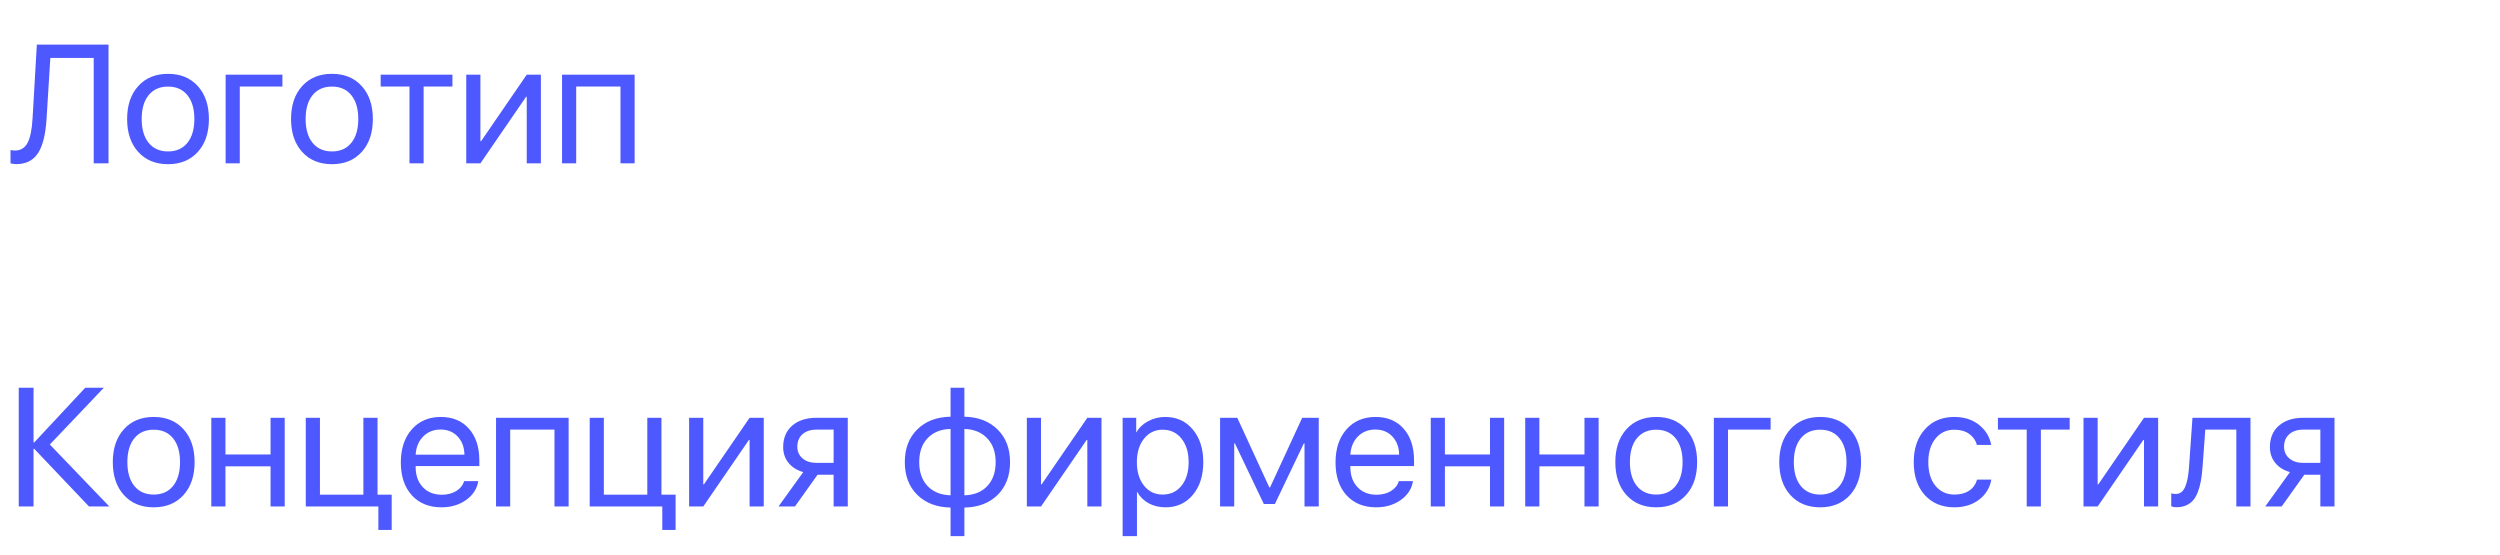 <?xml version="1.0" encoding="UTF-8"?> <svg xmlns="http://www.w3.org/2000/svg" width="356" height="79" viewBox="0 0 356 79" fill="none"> <path d="M15.453 23.263H13.344V8.252H7.168L6.629 16.935C6.488 19.185 6.074 20.822 5.387 21.846C4.707 22.861 3.684 23.369 2.316 23.369C2.004 23.369 1.73 23.33 1.496 23.252V21.365C1.668 21.412 1.879 21.435 2.129 21.435C2.934 21.435 3.527 21.08 3.91 20.369C4.301 19.658 4.543 18.486 4.637 16.853L5.246 6.353H15.453V23.263ZM28.168 21.634C27.113 22.799 25.699 23.381 23.926 23.381C22.152 23.381 20.738 22.799 19.684 21.634C18.629 20.471 18.102 18.908 18.102 16.947C18.102 14.986 18.629 13.424 19.684 12.259C20.738 11.095 22.152 10.513 23.926 10.513C25.699 10.513 27.113 11.095 28.168 12.259C29.223 13.424 29.75 14.986 29.75 16.947C29.75 18.908 29.223 20.471 28.168 21.634ZM23.926 21.564C25.105 21.564 26.023 21.158 26.68 20.346C27.344 19.525 27.676 18.392 27.676 16.947C27.676 15.494 27.344 14.361 26.68 13.549C26.023 12.736 25.105 12.33 23.926 12.33C22.746 12.33 21.824 12.74 21.16 13.56C20.504 14.373 20.176 15.502 20.176 16.947C20.176 18.392 20.508 19.525 21.172 20.346C21.836 21.158 22.754 21.564 23.926 21.564ZM40.215 12.318H34.145V23.263H32.129V10.631H40.215V12.318ZM51.512 21.634C50.457 22.799 49.043 23.381 47.27 23.381C45.496 23.381 44.082 22.799 43.027 21.634C41.973 20.471 41.445 18.908 41.445 16.947C41.445 14.986 41.973 13.424 43.027 12.259C44.082 11.095 45.496 10.513 47.27 10.513C49.043 10.513 50.457 11.095 51.512 12.259C52.566 13.424 53.094 14.986 53.094 16.947C53.094 18.908 52.566 20.471 51.512 21.634ZM47.27 21.564C48.449 21.564 49.367 21.158 50.023 20.346C50.688 19.525 51.02 18.392 51.02 16.947C51.02 15.494 50.688 14.361 50.023 13.549C49.367 12.736 48.449 12.33 47.27 12.33C46.09 12.33 45.168 12.74 44.504 13.56C43.848 14.373 43.52 15.502 43.52 16.947C43.52 18.392 43.852 19.525 44.516 20.346C45.18 21.158 46.098 21.564 47.27 21.564ZM64.426 10.631V12.318H60.324V23.263H58.309V12.318H54.207V10.631H64.426ZM68.41 23.263H66.394V10.631H68.41V20.111H68.504L75.008 10.631H77.023V23.263H75.008V13.783H74.914L68.41 23.263ZM88.356 23.263V12.318H82.051V23.263H80.035V10.631H90.371V23.263H88.356Z" fill="#4D59FE"></path> <path d="M7.098 63.3L15.57 72.124H12.676L4.871 63.91H4.777V72.124H2.668V55.214H4.777V63.007H4.871L12.137 55.214H14.785L7.098 63.3ZM26.129 70.496C25.074 71.66 23.66 72.242 21.887 72.242C20.113 72.242 18.699 71.66 17.645 70.496C16.59 69.332 16.062 67.769 16.062 65.808C16.062 63.847 16.59 62.285 17.645 61.121C18.699 59.956 20.113 59.374 21.887 59.374C23.66 59.374 25.074 59.956 26.129 61.121C27.184 62.285 27.711 63.847 27.711 65.808C27.711 67.769 27.184 69.332 26.129 70.496ZM21.887 70.425C23.066 70.425 23.984 70.019 24.641 69.207C25.305 68.386 25.637 67.253 25.637 65.808C25.637 64.355 25.305 63.222 24.641 62.41C23.984 61.597 23.066 61.191 21.887 61.191C20.707 61.191 19.785 61.601 19.121 62.421C18.465 63.234 18.137 64.363 18.137 65.808C18.137 67.253 18.469 68.386 19.133 69.207C19.797 70.019 20.715 70.425 21.887 70.425ZM38.527 72.124V66.406H32.105V72.124H30.09V59.492H32.105V64.718H38.527V59.492H40.543V72.124H38.527ZM55.777 75.464H53.879V72.124H43.543V59.492H45.559V70.437H51.746V59.492H53.762V70.437H55.777V75.464ZM62.738 61.167C61.746 61.167 60.922 61.496 60.266 62.152C59.617 62.808 59.258 63.671 59.188 64.742H66.137C66.113 63.671 65.789 62.808 65.164 62.152C64.547 61.496 63.738 61.167 62.738 61.167ZM66.09 68.515H68.106C67.934 69.601 67.356 70.496 66.371 71.199C65.387 71.894 64.219 72.242 62.867 72.242C61.094 72.242 59.684 71.668 58.637 70.519C57.598 69.371 57.078 67.816 57.078 65.855C57.078 63.894 57.598 62.324 58.637 61.144C59.676 59.964 61.055 59.374 62.773 59.374C64.461 59.374 65.797 59.933 66.781 61.05C67.766 62.16 68.258 63.667 68.258 65.574V66.371H59.188V66.488C59.188 67.691 59.527 68.652 60.207 69.371C60.887 70.089 61.789 70.449 62.914 70.449C63.703 70.449 64.383 70.277 64.953 69.933C65.531 69.582 65.91 69.109 66.09 68.515ZM78.957 72.124V61.179H72.652V72.124H70.637V59.492H80.973V72.124H78.957ZM96.207 75.464H94.309V72.124H83.973V59.492H85.988V70.437H92.176V59.492H94.191V70.437H96.207V75.464ZM100.145 72.124H98.129V59.492H100.145V68.972H100.238L106.742 59.492H108.758V72.124H106.742V62.644H106.648L100.145 72.124ZM116.27 65.914H118.707V61.179H116.27C115.434 61.179 114.77 61.398 114.277 61.835C113.785 62.265 113.539 62.863 113.539 63.628C113.539 64.3 113.789 64.851 114.289 65.281C114.789 65.703 115.449 65.914 116.27 65.914ZM118.707 72.124V67.601H116.422L113.199 72.124H110.855L114.383 67.226C113.492 66.976 112.793 66.539 112.285 65.914C111.777 65.289 111.523 64.543 111.523 63.675C111.523 62.378 111.949 61.359 112.801 60.617C113.66 59.867 114.816 59.492 116.27 59.492H120.723V72.124H118.707ZM135.359 70.531V61.085C133.984 61.117 132.895 61.554 132.09 62.398C131.293 63.234 130.895 64.371 130.895 65.808C130.895 67.238 131.293 68.374 132.09 69.218C132.895 70.054 133.984 70.492 135.359 70.531ZM141.781 65.808C141.781 64.378 141.379 63.246 140.574 62.41C139.777 61.566 138.695 61.124 137.328 61.085V70.531C138.695 70.499 139.777 70.066 140.574 69.23C141.379 68.386 141.781 67.246 141.781 65.808ZM135.359 72.277C133.391 72.238 131.812 71.636 130.625 70.472C129.438 69.3 128.844 67.746 128.844 65.808C128.844 63.863 129.438 62.308 130.625 61.144C131.812 59.972 133.391 59.371 135.359 59.339V55.214H137.328V59.339C139.289 59.378 140.863 59.984 142.051 61.156C143.238 62.32 143.832 63.871 143.832 65.808C143.832 67.753 143.238 69.312 142.051 70.484C140.863 71.648 139.289 72.246 137.328 72.277V76.343H135.359V72.277ZM148.238 72.124H146.223V59.492H148.238V68.972H148.332L154.836 59.492H156.852V72.124H154.836V62.644H154.742L148.238 72.124ZM165.934 59.374C167.551 59.374 168.855 59.968 169.848 61.156C170.848 62.335 171.348 63.886 171.348 65.808C171.348 67.73 170.852 69.285 169.859 70.472C168.867 71.652 167.574 72.242 165.98 72.242C165.09 72.242 164.293 72.054 163.59 71.679C162.895 71.304 162.348 70.769 161.949 70.074H161.902V76.343H159.863V59.492H161.797V61.542H161.844C162.211 60.886 162.766 60.363 163.508 59.972C164.25 59.574 165.059 59.374 165.934 59.374ZM165.559 70.425C166.676 70.425 167.57 70.007 168.242 69.171C168.922 68.328 169.262 67.207 169.262 65.808C169.262 64.418 168.922 63.3 168.242 62.456C167.57 61.613 166.676 61.191 165.559 61.191C164.473 61.191 163.59 61.617 162.91 62.468C162.23 63.32 161.891 64.433 161.891 65.808C161.891 67.183 162.227 68.296 162.898 69.148C163.578 69.999 164.465 70.425 165.559 70.425ZM175.754 72.124H173.738V59.492H176.188L180.758 69.418H180.852L185.434 59.492H187.789V72.124H185.762V63.136H185.668L181.543 71.773H179.973L175.848 63.136H175.754V72.124ZM195.84 61.167C194.848 61.167 194.023 61.496 193.367 62.152C192.719 62.808 192.359 63.671 192.289 64.742H199.238C199.215 63.671 198.891 62.808 198.266 62.152C197.648 61.496 196.84 61.167 195.84 61.167ZM199.191 68.515H201.207C201.035 69.601 200.457 70.496 199.473 71.199C198.488 71.894 197.32 72.242 195.969 72.242C194.195 72.242 192.785 71.668 191.738 70.519C190.699 69.371 190.18 67.816 190.18 65.855C190.18 63.894 190.699 62.324 191.738 61.144C192.777 59.964 194.156 59.374 195.875 59.374C197.562 59.374 198.898 59.933 199.883 61.05C200.867 62.16 201.359 63.667 201.359 65.574V66.371H192.289V66.488C192.289 67.691 192.629 68.652 193.309 69.371C193.988 70.089 194.891 70.449 196.016 70.449C196.805 70.449 197.484 70.277 198.055 69.933C198.633 69.582 199.012 69.109 199.191 68.515ZM212.176 72.124V66.406H205.754V72.124H203.738V59.492H205.754V64.718H212.176V59.492H214.191V72.124H212.176ZM225.629 72.124V66.406H219.207V72.124H217.191V59.492H219.207V64.718H225.629V59.492H227.645V72.124H225.629ZM240.09 70.496C239.035 71.66 237.621 72.242 235.848 72.242C234.074 72.242 232.66 71.66 231.605 70.496C230.551 69.332 230.023 67.769 230.023 65.808C230.023 63.847 230.551 62.285 231.605 61.121C232.66 59.956 234.074 59.374 235.848 59.374C237.621 59.374 239.035 59.956 240.09 61.121C241.145 62.285 241.672 63.847 241.672 65.808C241.672 67.769 241.145 69.332 240.09 70.496ZM235.848 70.425C237.027 70.425 237.945 70.019 238.602 69.207C239.266 68.386 239.598 67.253 239.598 65.808C239.598 64.355 239.266 63.222 238.602 62.41C237.945 61.597 237.027 61.191 235.848 61.191C234.668 61.191 233.746 61.601 233.082 62.421C232.426 63.234 232.098 64.363 232.098 65.808C232.098 67.253 232.43 68.386 233.094 69.207C233.758 70.019 234.676 70.425 235.848 70.425ZM252.137 61.179H246.066V72.124H244.051V59.492H252.137V61.179ZM263.434 70.496C262.379 71.66 260.965 72.242 259.191 72.242C257.418 72.242 256.004 71.66 254.949 70.496C253.895 69.332 253.367 67.769 253.367 65.808C253.367 63.847 253.895 62.285 254.949 61.121C256.004 59.956 257.418 59.374 259.191 59.374C260.965 59.374 262.379 59.956 263.434 61.121C264.488 62.285 265.016 63.847 265.016 65.808C265.016 67.769 264.488 69.332 263.434 70.496ZM259.191 70.425C260.371 70.425 261.289 70.019 261.945 69.207C262.609 68.386 262.941 67.253 262.941 65.808C262.941 64.355 262.609 63.222 261.945 62.41C261.289 61.597 260.371 61.191 259.191 61.191C258.012 61.191 257.09 61.601 256.426 62.421C255.77 63.234 255.441 64.363 255.441 65.808C255.441 67.253 255.773 68.386 256.438 69.207C257.102 70.019 258.02 70.425 259.191 70.425ZM283.543 63.359H281.516C281.336 62.71 280.969 62.187 280.414 61.789C279.859 61.39 279.152 61.191 278.293 61.191C277.184 61.191 276.289 61.613 275.609 62.456C274.93 63.3 274.59 64.418 274.59 65.808C274.59 67.23 274.93 68.355 275.609 69.183C276.297 70.011 277.199 70.425 278.316 70.425C279.152 70.425 279.848 70.242 280.402 69.874C280.957 69.507 281.336 68.98 281.539 68.293H283.566C283.355 69.472 282.773 70.425 281.82 71.152C280.867 71.878 279.695 72.242 278.305 72.242C276.555 72.242 275.152 71.664 274.098 70.507C273.043 69.343 272.516 67.777 272.516 65.808C272.516 63.871 273.043 62.316 274.098 61.144C275.152 59.964 276.547 59.374 278.281 59.374C279.719 59.374 280.906 59.757 281.844 60.523C282.781 61.289 283.348 62.234 283.543 63.359ZM294.723 59.492V61.179H290.621V72.124H288.605V61.179H284.504V59.492H294.723ZM298.707 72.124H296.691V59.492H298.707V68.972H298.801L305.305 59.492H307.32V72.124H305.305V62.644H305.211L298.707 72.124ZM313.637 66.582C313.582 67.308 313.504 67.949 313.402 68.503C313.301 69.058 313.156 69.578 312.969 70.062C312.789 70.546 312.562 70.945 312.289 71.257C312.023 71.562 311.691 71.8 311.293 71.972C310.895 72.144 310.438 72.23 309.922 72.23C309.633 72.23 309.387 72.187 309.184 72.101V70.249C309.371 70.312 309.582 70.343 309.816 70.343C310.41 70.343 310.852 70.023 311.141 69.382C311.438 68.734 311.629 67.785 311.715 66.535L312.207 59.492H320.469V72.124H318.453V61.179H314.035L313.637 66.582ZM327.98 65.914H330.418V61.179H327.98C327.145 61.179 326.48 61.398 325.988 61.835C325.496 62.265 325.25 62.863 325.25 63.628C325.25 64.3 325.5 64.851 326 65.281C326.5 65.703 327.16 65.914 327.98 65.914ZM330.418 72.124V67.601H328.133L324.91 72.124H322.566L326.094 67.226C325.203 66.976 324.504 66.539 323.996 65.914C323.488 65.289 323.234 64.543 323.234 63.675C323.234 62.378 323.66 61.359 324.512 60.617C325.371 59.867 326.527 59.492 327.98 59.492H332.434V72.124H330.418Z" fill="#4D59FE"></path> </svg> 